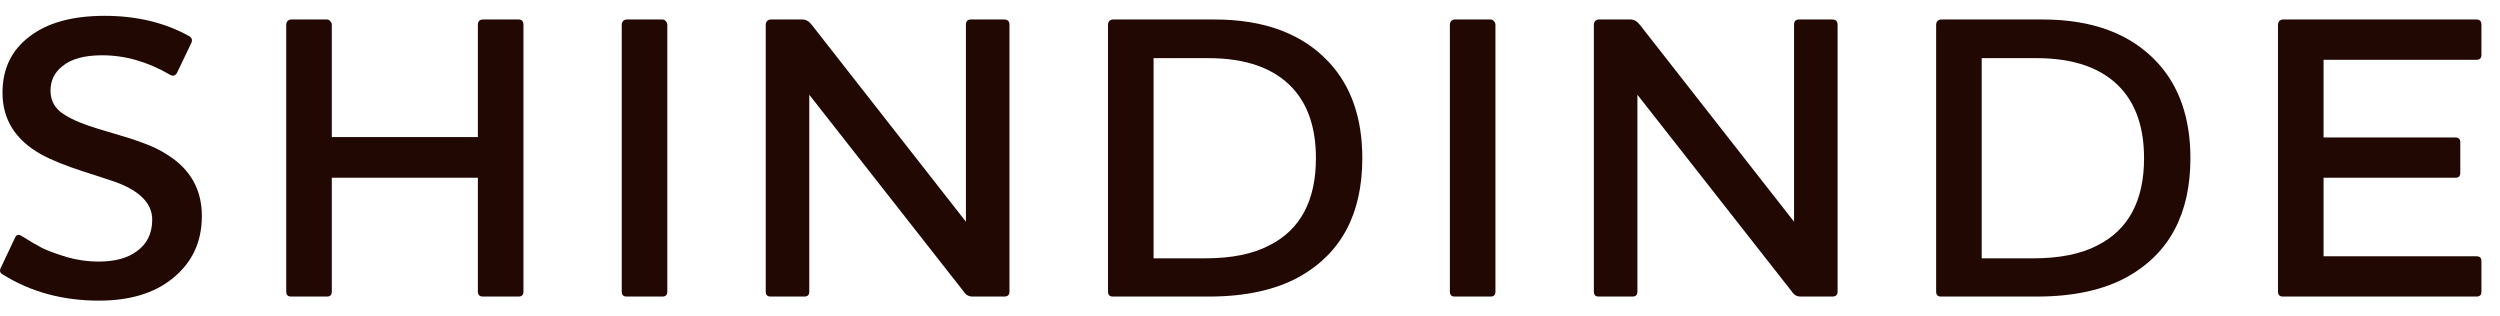 <svg width="79" height="10" viewBox="0 0 79 10" fill="none" xmlns="http://www.w3.org/2000/svg">
<path d="M3.126 9.5C1.986 9.5 0.974 9.226 0.092 8.677C-0.003 8.626 -0.024 8.553 0.027 8.459L0.477 7.507C0.52 7.413 0.589 7.396 0.683 7.456C0.94 7.619 1.159 7.747 1.339 7.841C1.519 7.927 1.776 8.021 2.11 8.124C2.444 8.219 2.779 8.266 3.113 8.266C3.636 8.266 4.043 8.154 4.334 7.931C4.652 7.7 4.81 7.37 4.81 6.941C4.81 6.444 4.442 6.054 3.704 5.771C3.593 5.729 3.242 5.613 2.65 5.424C2.067 5.236 1.613 5.051 1.287 4.871C0.482 4.417 0.079 3.77 0.079 2.93C0.079 2.184 0.357 1.597 0.914 1.169C1.48 0.723 2.277 0.5 3.306 0.5C4.317 0.5 5.209 0.714 5.98 1.143C6.066 1.194 6.087 1.267 6.044 1.361L5.594 2.3C5.543 2.394 5.47 2.416 5.376 2.364C4.673 1.953 3.957 1.747 3.229 1.747C2.663 1.747 2.243 1.863 1.969 2.094C1.72 2.291 1.596 2.549 1.596 2.866C1.596 3.131 1.694 3.35 1.892 3.521C2.097 3.684 2.397 3.834 2.792 3.971C2.963 4.031 3.229 4.113 3.589 4.216C3.949 4.319 4.266 4.421 4.54 4.524C4.823 4.627 5.076 4.751 5.299 4.897C6.019 5.351 6.379 5.994 6.379 6.826C6.379 7.657 6.062 8.321 5.427 8.819C4.853 9.273 4.086 9.5 3.126 9.5Z" fill="#210803"/>
<path d="M15.268 0.616H16.386C16.489 0.616 16.541 0.671 16.541 0.783V9.217C16.541 9.32 16.489 9.371 16.386 9.371H15.268C15.156 9.371 15.101 9.32 15.101 9.217V5.617H10.485V9.217C10.485 9.32 10.434 9.371 10.331 9.371H9.199C9.096 9.371 9.045 9.32 9.045 9.217V0.783C9.045 0.74 9.058 0.701 9.084 0.667C9.118 0.633 9.156 0.616 9.199 0.616H10.331C10.374 0.616 10.408 0.633 10.434 0.667C10.468 0.701 10.485 0.74 10.485 0.783V4.331H15.101V0.783C15.101 0.671 15.156 0.616 15.268 0.616Z" fill="#210803"/>
<path d="M19.801 0.616H20.933C20.976 0.616 21.01 0.633 21.036 0.667C21.07 0.701 21.087 0.74 21.087 0.783V9.217C21.087 9.32 21.036 9.371 20.933 9.371H19.801C19.699 9.371 19.647 9.32 19.647 9.217V0.783C19.647 0.74 19.66 0.701 19.686 0.667C19.72 0.633 19.759 0.616 19.801 0.616Z" fill="#210803"/>
<path d="M30.523 7.006V0.783C30.523 0.671 30.575 0.616 30.677 0.616H31.732C31.843 0.616 31.899 0.671 31.899 0.783V9.217C31.899 9.32 31.843 9.371 31.732 9.371H30.729C30.609 9.371 30.515 9.316 30.446 9.204L25.573 2.994V9.217C25.573 9.32 25.522 9.371 25.419 9.371H24.352C24.249 9.371 24.197 9.32 24.197 9.217V0.783C24.197 0.74 24.21 0.701 24.236 0.667C24.27 0.633 24.309 0.616 24.352 0.616H25.355C25.466 0.616 25.564 0.671 25.65 0.783L30.523 7.006Z" fill="#210803"/>
<path d="M43.049 5C43.049 6.749 42.389 7.996 41.069 8.741C40.314 9.161 39.359 9.371 38.202 9.371H35.167C35.064 9.371 35.013 9.32 35.013 9.217V0.783C35.013 0.74 35.026 0.701 35.051 0.667C35.086 0.633 35.124 0.616 35.167 0.616H38.382C39.959 0.616 41.167 1.07 42.007 1.979C42.702 2.733 43.049 3.74 43.049 5ZM36.453 1.837V8.163H38.086C38.917 8.163 39.594 8.026 40.117 7.751C41.094 7.254 41.583 6.337 41.583 5C41.583 4.057 41.339 3.32 40.85 2.789C40.267 2.154 39.376 1.837 38.176 1.837H36.453Z" fill="#210803"/>
<path d="M45.97 0.616H47.102C47.145 0.616 47.179 0.633 47.205 0.667C47.239 0.701 47.256 0.74 47.256 0.783V9.217C47.256 9.32 47.205 9.371 47.102 9.371H45.97C45.867 9.371 45.816 9.32 45.816 9.217V0.783C45.816 0.74 45.829 0.701 45.855 0.667C45.889 0.633 45.927 0.616 45.97 0.616Z" fill="#210803"/>
<path d="M56.692 7.006V0.783C56.692 0.671 56.743 0.616 56.846 0.616H57.9C58.012 0.616 58.068 0.671 58.068 0.783V9.217C58.068 9.32 58.012 9.371 57.9 9.371H56.898C56.778 9.371 56.683 9.316 56.615 9.204L51.742 2.994V9.217C51.742 9.32 51.69 9.371 51.588 9.371H50.52C50.418 9.371 50.366 9.32 50.366 9.217V0.783C50.366 0.74 50.379 0.701 50.405 0.667C50.439 0.633 50.478 0.616 50.52 0.616H51.523C51.635 0.616 51.733 0.671 51.819 0.783L56.692 7.006Z" fill="#210803"/>
<path d="M69.217 5C69.217 6.749 68.557 7.996 67.237 8.741C66.483 9.161 65.527 9.371 64.37 9.371H61.336C61.233 9.371 61.182 9.32 61.182 9.217V0.783C61.182 0.74 61.195 0.701 61.22 0.667C61.255 0.633 61.293 0.616 61.336 0.616H64.55C66.127 0.616 67.336 1.07 68.176 1.979C68.87 2.733 69.217 3.74 69.217 5ZM62.622 1.837V8.163H64.255C65.086 8.163 65.763 8.026 66.286 7.751C67.263 7.254 67.752 6.337 67.752 5C67.752 4.057 67.507 3.32 67.019 2.789C66.436 2.154 65.545 1.837 64.345 1.837H62.622Z" fill="#210803"/>
<path d="M72.139 0.616H78.259C78.362 0.616 78.413 0.671 78.413 0.783V1.734C78.413 1.837 78.362 1.889 78.259 1.889H73.425V4.344H77.59C77.693 4.344 77.745 4.396 77.745 4.499V5.463C77.745 5.566 77.693 5.617 77.59 5.617H73.425V8.099H78.259C78.362 8.099 78.413 8.15 78.413 8.253V9.217C78.413 9.32 78.362 9.371 78.259 9.371H72.139C72.036 9.371 71.985 9.32 71.985 9.217V0.783C71.985 0.74 71.998 0.701 72.023 0.667C72.058 0.633 72.096 0.616 72.139 0.616Z" fill="#210803"/>
</svg>
